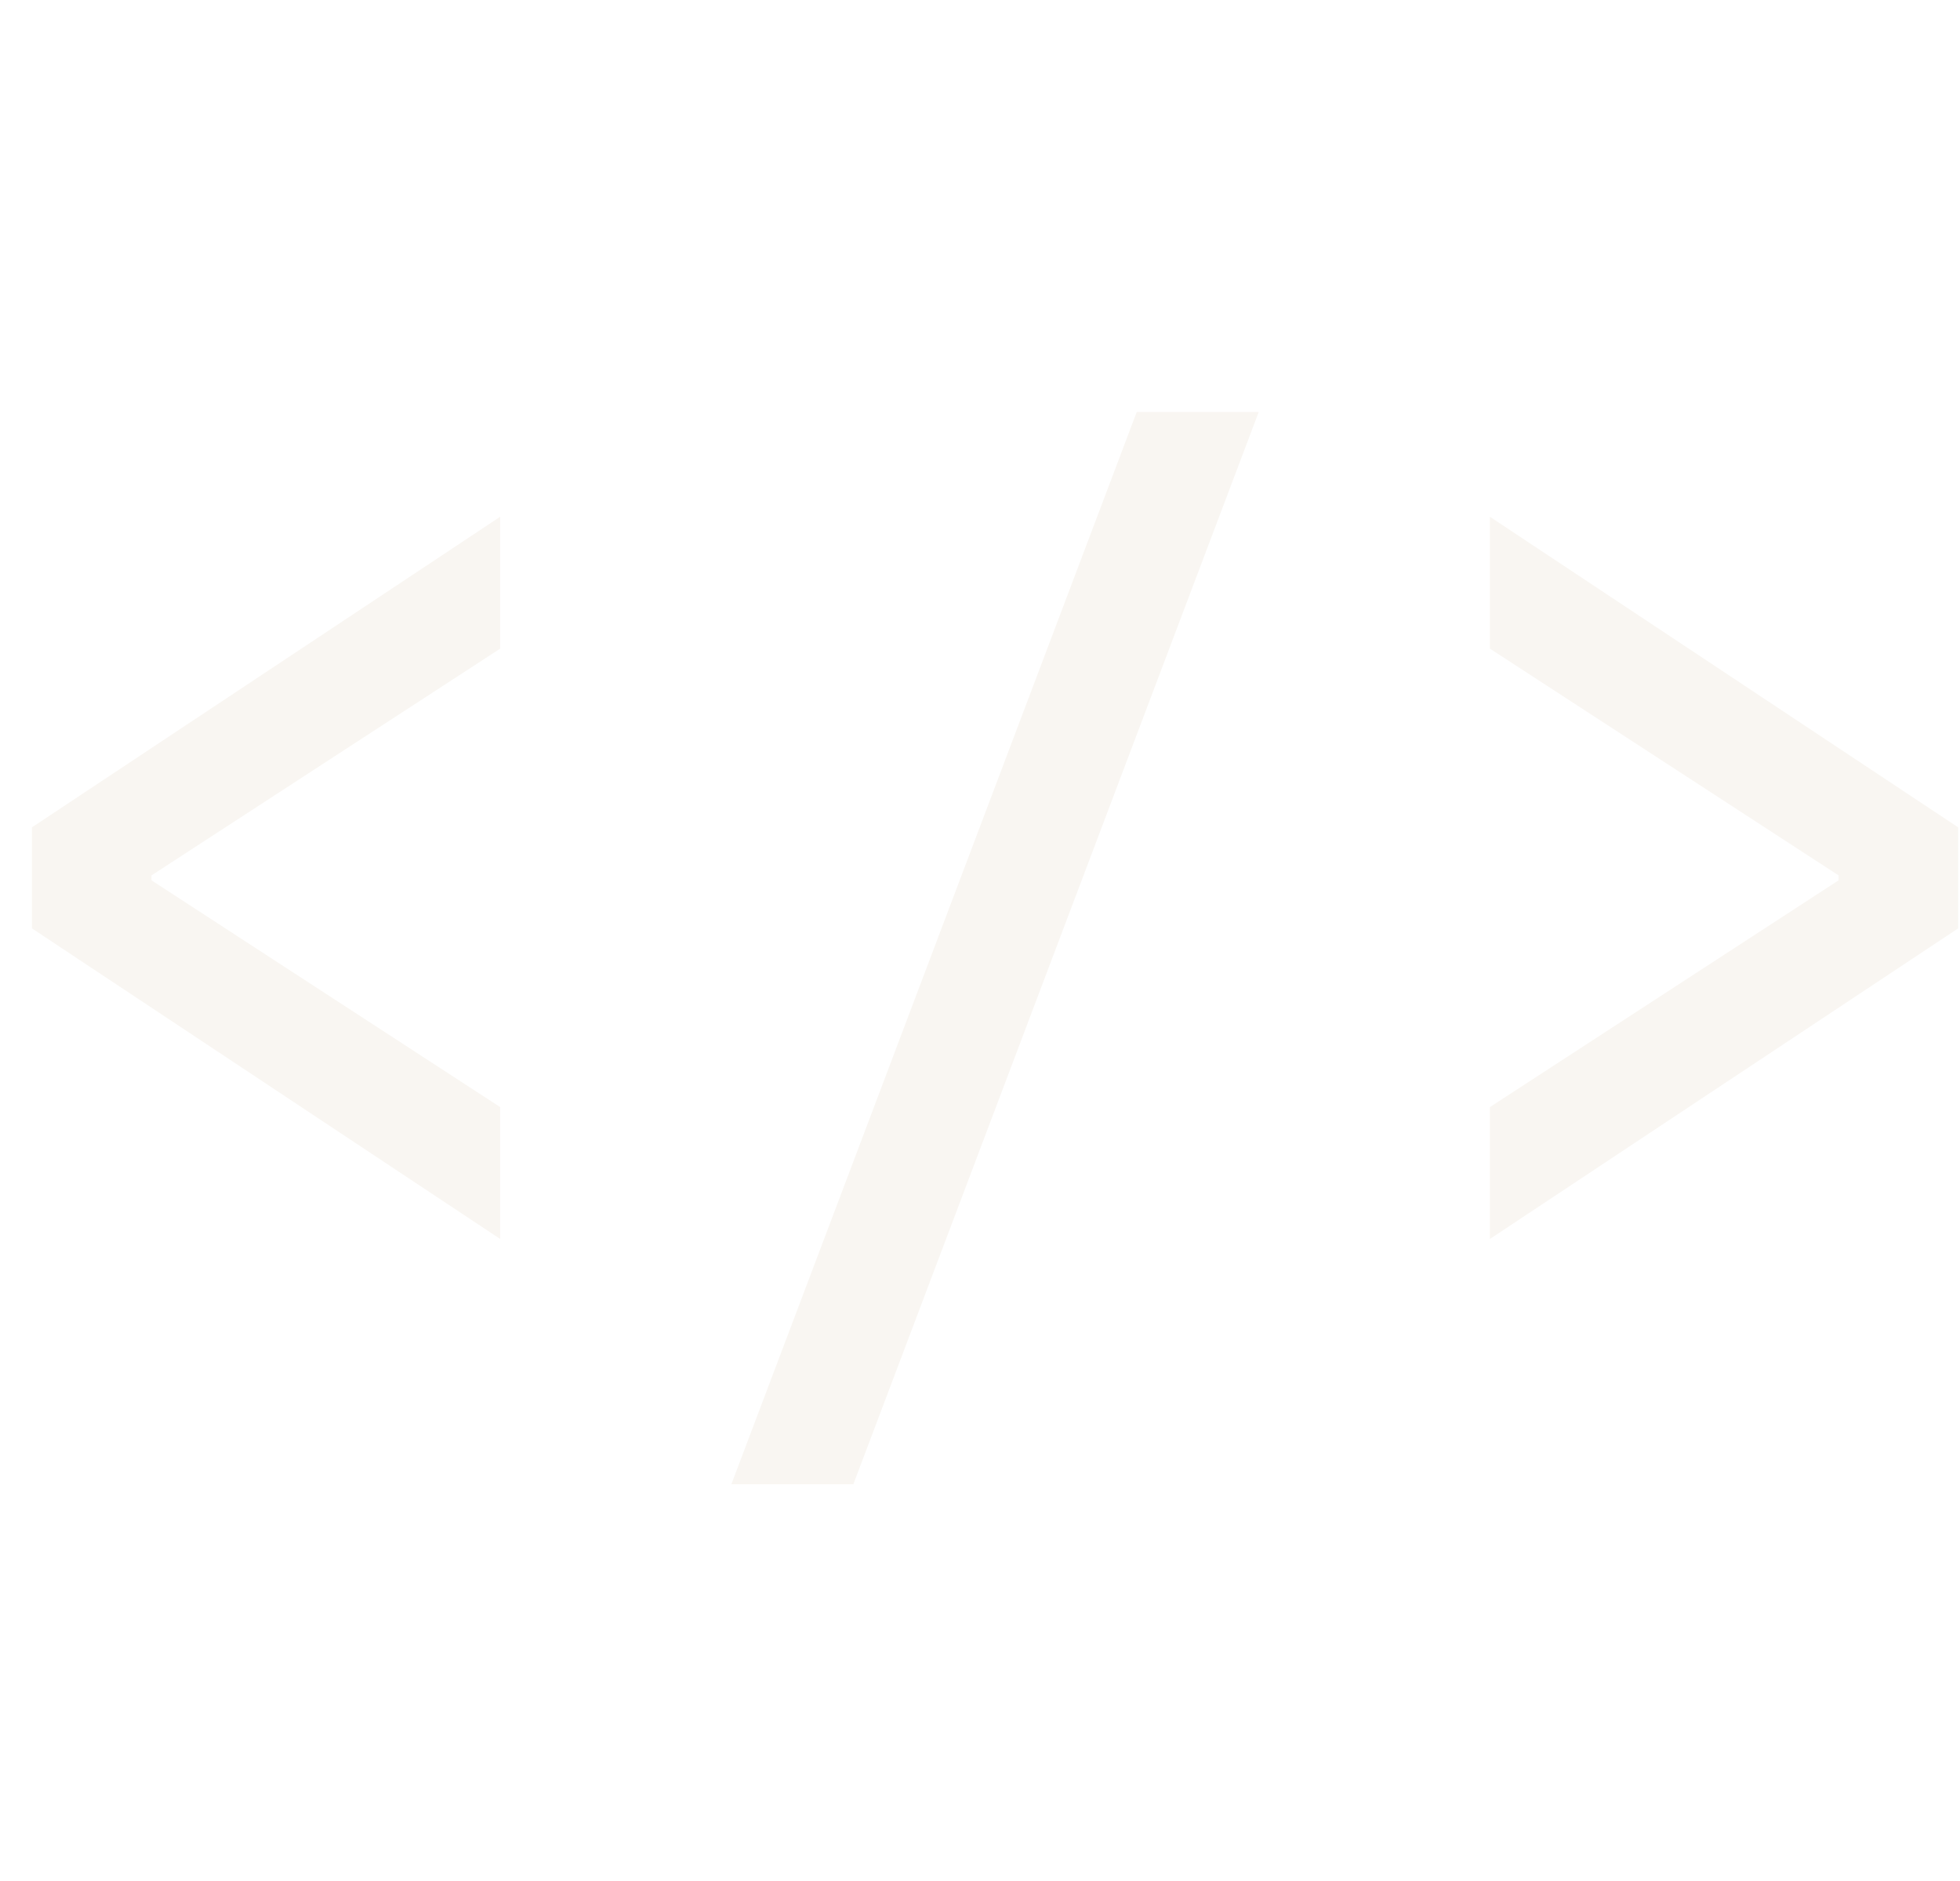 <svg width="1042" height="1000" viewBox="0 0 1042 1000" fill="none" xmlns="http://www.w3.org/2000/svg">
<g clip-path="url(#clip0_305_66)" filter="url(#filter0_d_305_66)">
<g filter="url(#filter1_d_305_66)">
<path d="M257.922 654.621L9 489.517V435.793L257.922 270.69V340.793L72.541 461.345V463.966L257.922 584.517V654.621Z" fill="#F9F6F2"/>
<path d="M380.817 785L596.332 215H661.183L445.668 785H380.817Z" fill="#F9F6F2"/>
<path d="M784.078 654.621V584.517L969.459 463.966V461.345L784.078 340.793V270.69L1033 435.793V489.517L784.078 654.621Z" fill="#F9F6F2"/>
</g>
</g>
<defs>
<filter id="filter0_d_305_66" x="-4" y="0" width="1050" height="1008" filterUnits="userSpaceOnUse" color-interpolation-filters="sRGB">
<feFlood flood-opacity="0" result="BackgroundImageFix"/>
<feColorMatrix in="SourceAlpha" type="matrix" values="0 0 0 0 0 0 0 0 0 0 0 0 0 0 0 0 0 0 127 0" result="hardAlpha"/>
<feOffset dy="4"/>
<feGaussianBlur stdDeviation="2"/>
<feComposite in2="hardAlpha" operator="out"/>
<feColorMatrix type="matrix" values="0 0 0 0 0 0 0 0 0 0 0 0 0 0 0 0 0 0 0.25 0"/>
<feBlend mode="normal" in2="BackgroundImageFix" result="effect1_dropShadow_305_66"/>
<feBlend mode="normal" in="SourceGraphic" in2="effect1_dropShadow_305_66" result="shape"/>
</filter>
<filter id="filter1_d_305_66" x="9" y="211" width="1036" height="578" filterUnits="userSpaceOnUse" color-interpolation-filters="sRGB">
<feFlood flood-opacity="0" result="BackgroundImageFix"/>
<feColorMatrix in="SourceAlpha" type="matrix" values="0 0 0 0 0 0 0 0 0 0 0 0 0 0 0 0 0 0 127 0" result="hardAlpha"/>
<feOffset dx="8"/>
<feGaussianBlur stdDeviation="2"/>
<feComposite in2="hardAlpha" operator="out"/>
<feColorMatrix type="matrix" values="0 0 0 0 0 0 0 0 0 0 0 0 0 0 0 0 0 0 0.25 0"/>
<feBlend mode="normal" in2="BackgroundImageFix" result="effect1_dropShadow_305_66"/>
<feBlend mode="normal" in="SourceGraphic" in2="effect1_dropShadow_305_66" result="shape"/>
</filter>
<clipPath id="clip0_305_66">
<rect width="1042" height="1000" fill="white"/>
</clipPath>
</defs>
</svg>
